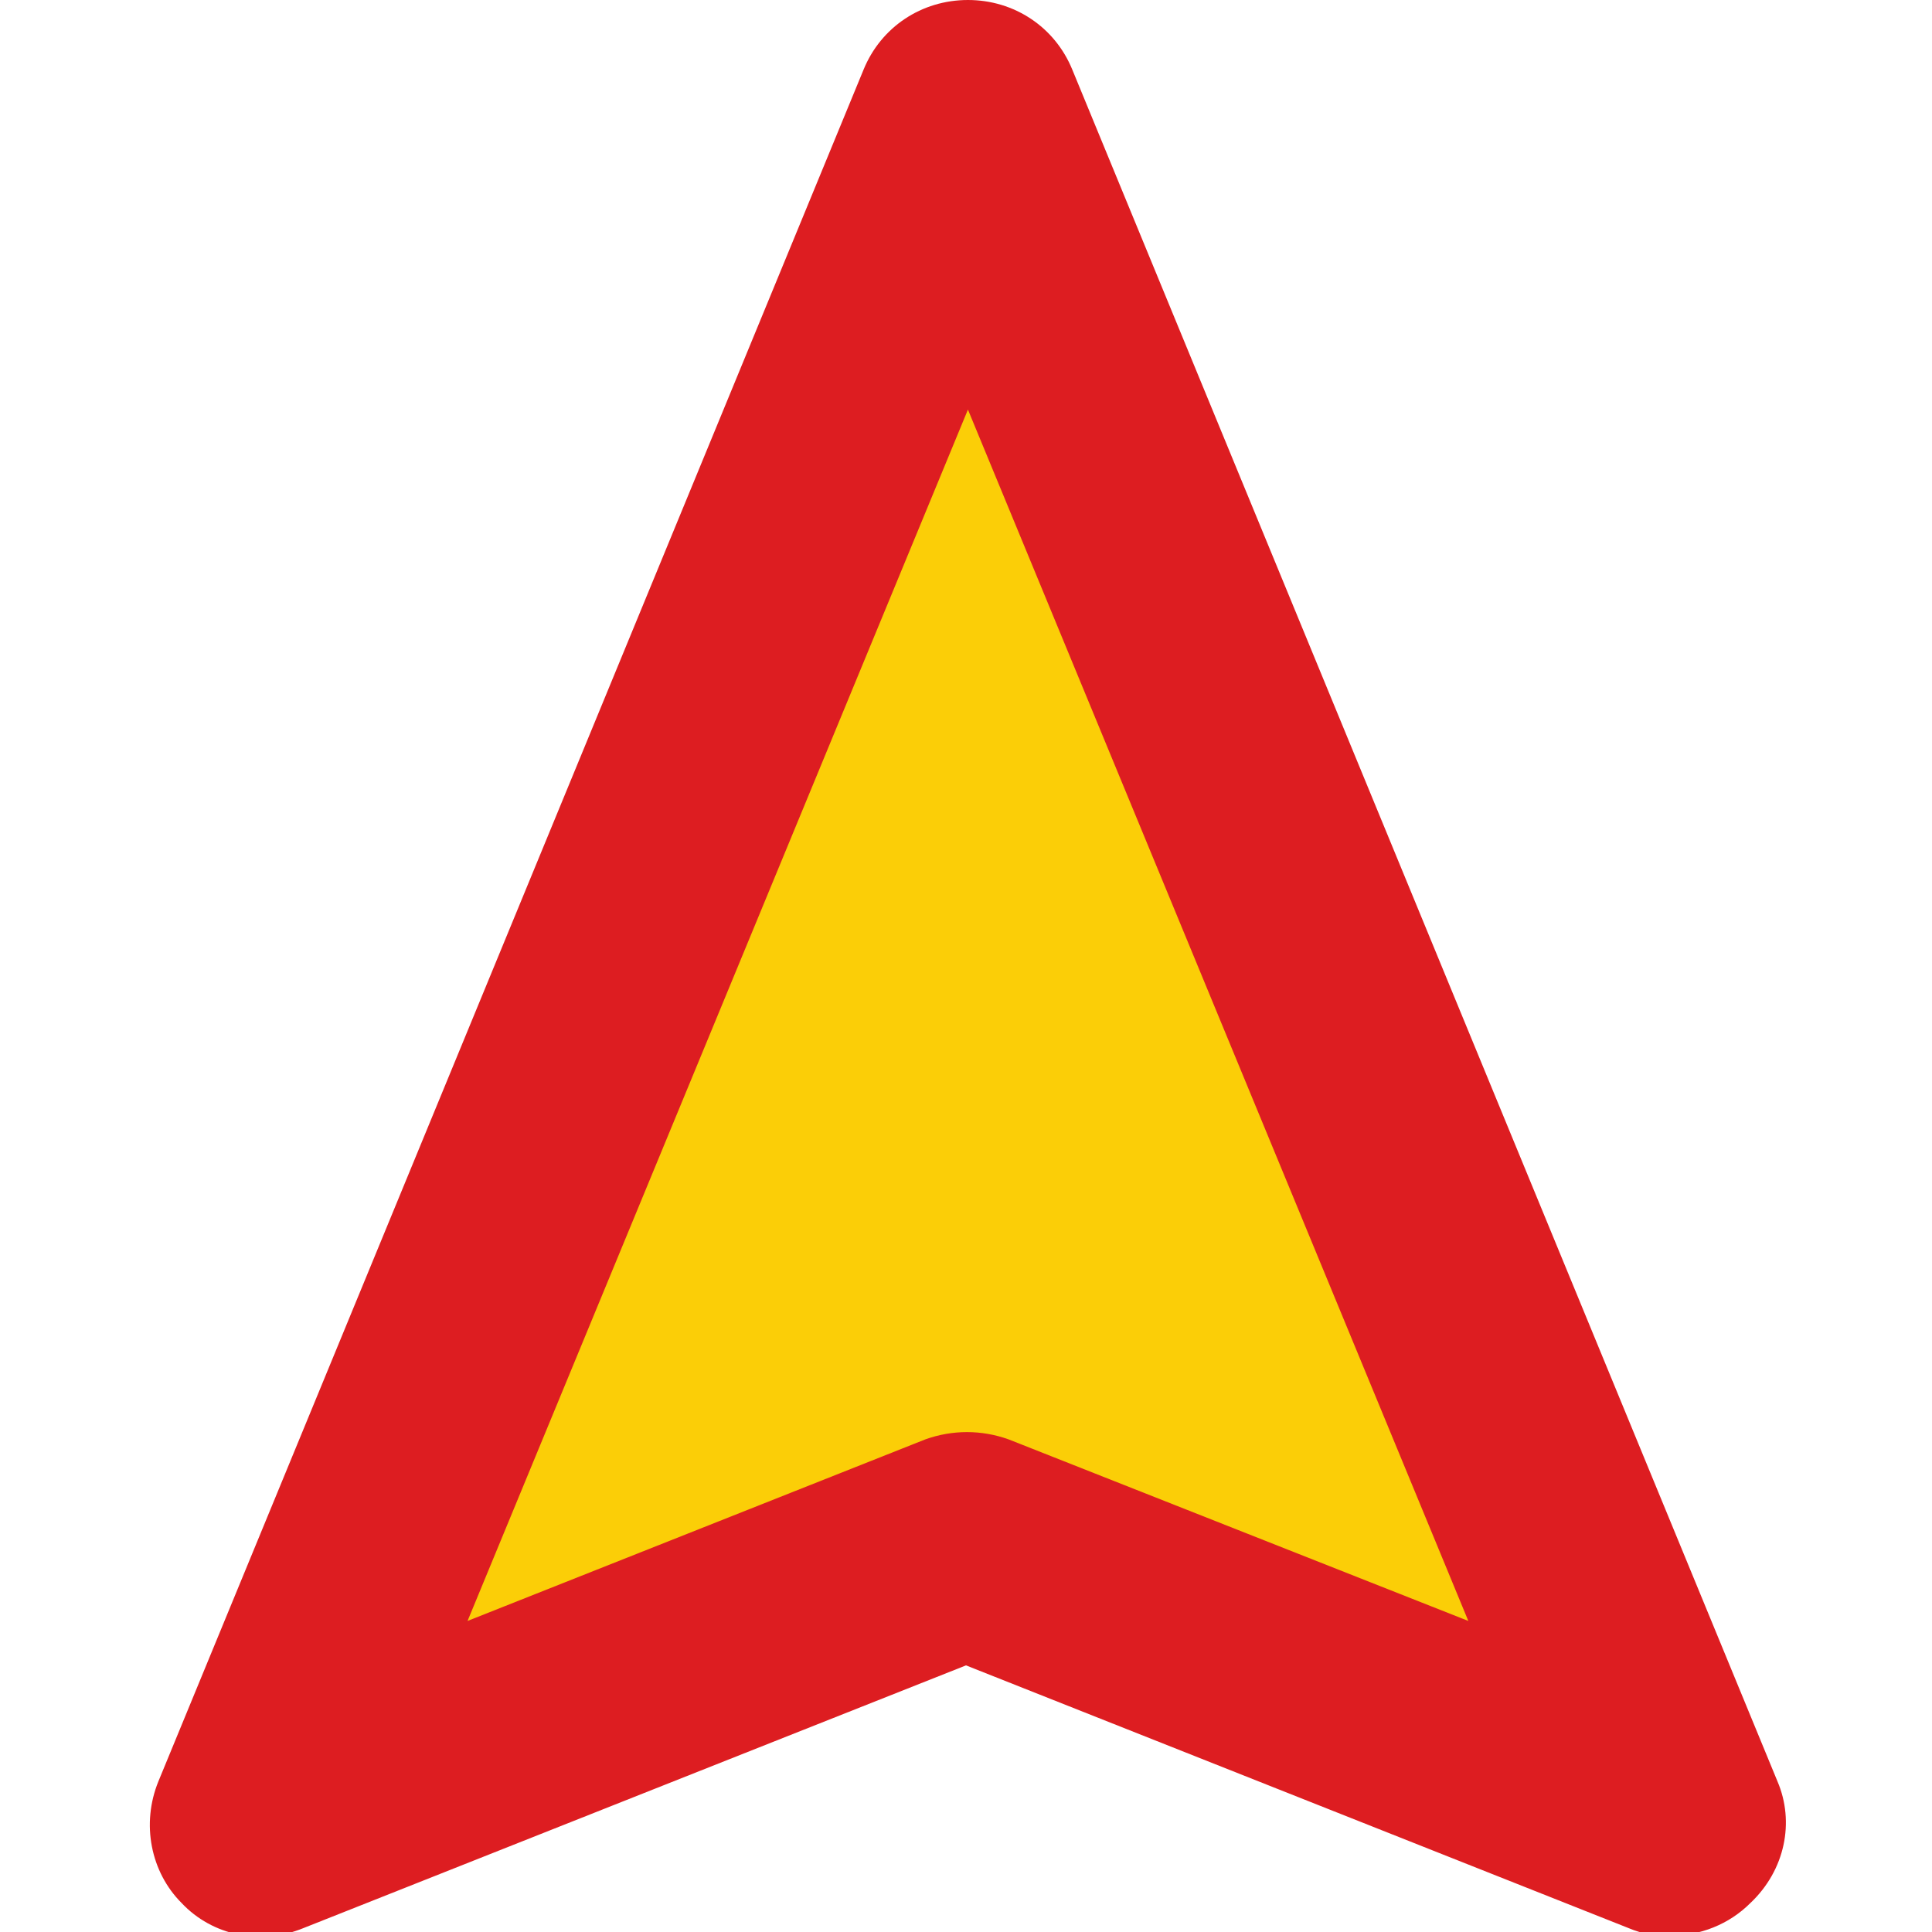 <?xml version="1.0" encoding="utf-8"?>
<!-- Generator: Adobe Illustrator 23.0.6, SVG Export Plug-In . SVG Version: 6.00 Build 0)  -->
<svg version="1.1" id="Слой_1" xmlns="http://www.w3.org/2000/svg" xmlns:xlink="http://www.w3.org/1999/xlink" x="0px" y="0px"
	 viewBox="0 0 100 100" style="enable-background:new 0 0 100 100;" xml:space="preserve">
<style type="text/css">
	.st0{fill:#FBCE07;}
	.st1{fill:#DD1D21;}
</style>
<g>
	<polygon class="st0" points="50.1,9.2 16.5,89.5 50.1,79.8 82.2,89.5 	"/>
	<path class="st1" d="M92,92.2L55.5,3.6c-0.9-2.2-3-3.6-5.4-3.6c-2.4,0-4.5,1.4-5.4,3.6L8.2,92.2c-0.9,2.2-0.4,4.7,1.2,6.3
		c1.6,1.7,4.1,2.2,6.3,1.3h0l34.3-13.6l34.3,13.6c0.7,0.3,1.4,0.4,2.1,0.4c1.6,0,3.1-0.6,4.2-1.7C92.4,96.8,92.9,94.3,92,92.2z
		 M52.2,74.5c-1.4-0.5-2.9-0.5-4.3,0l-23.7,9.4l25.9-62.7l25.9,62.7L52.2,74.5z"/>
</g>
</svg>
